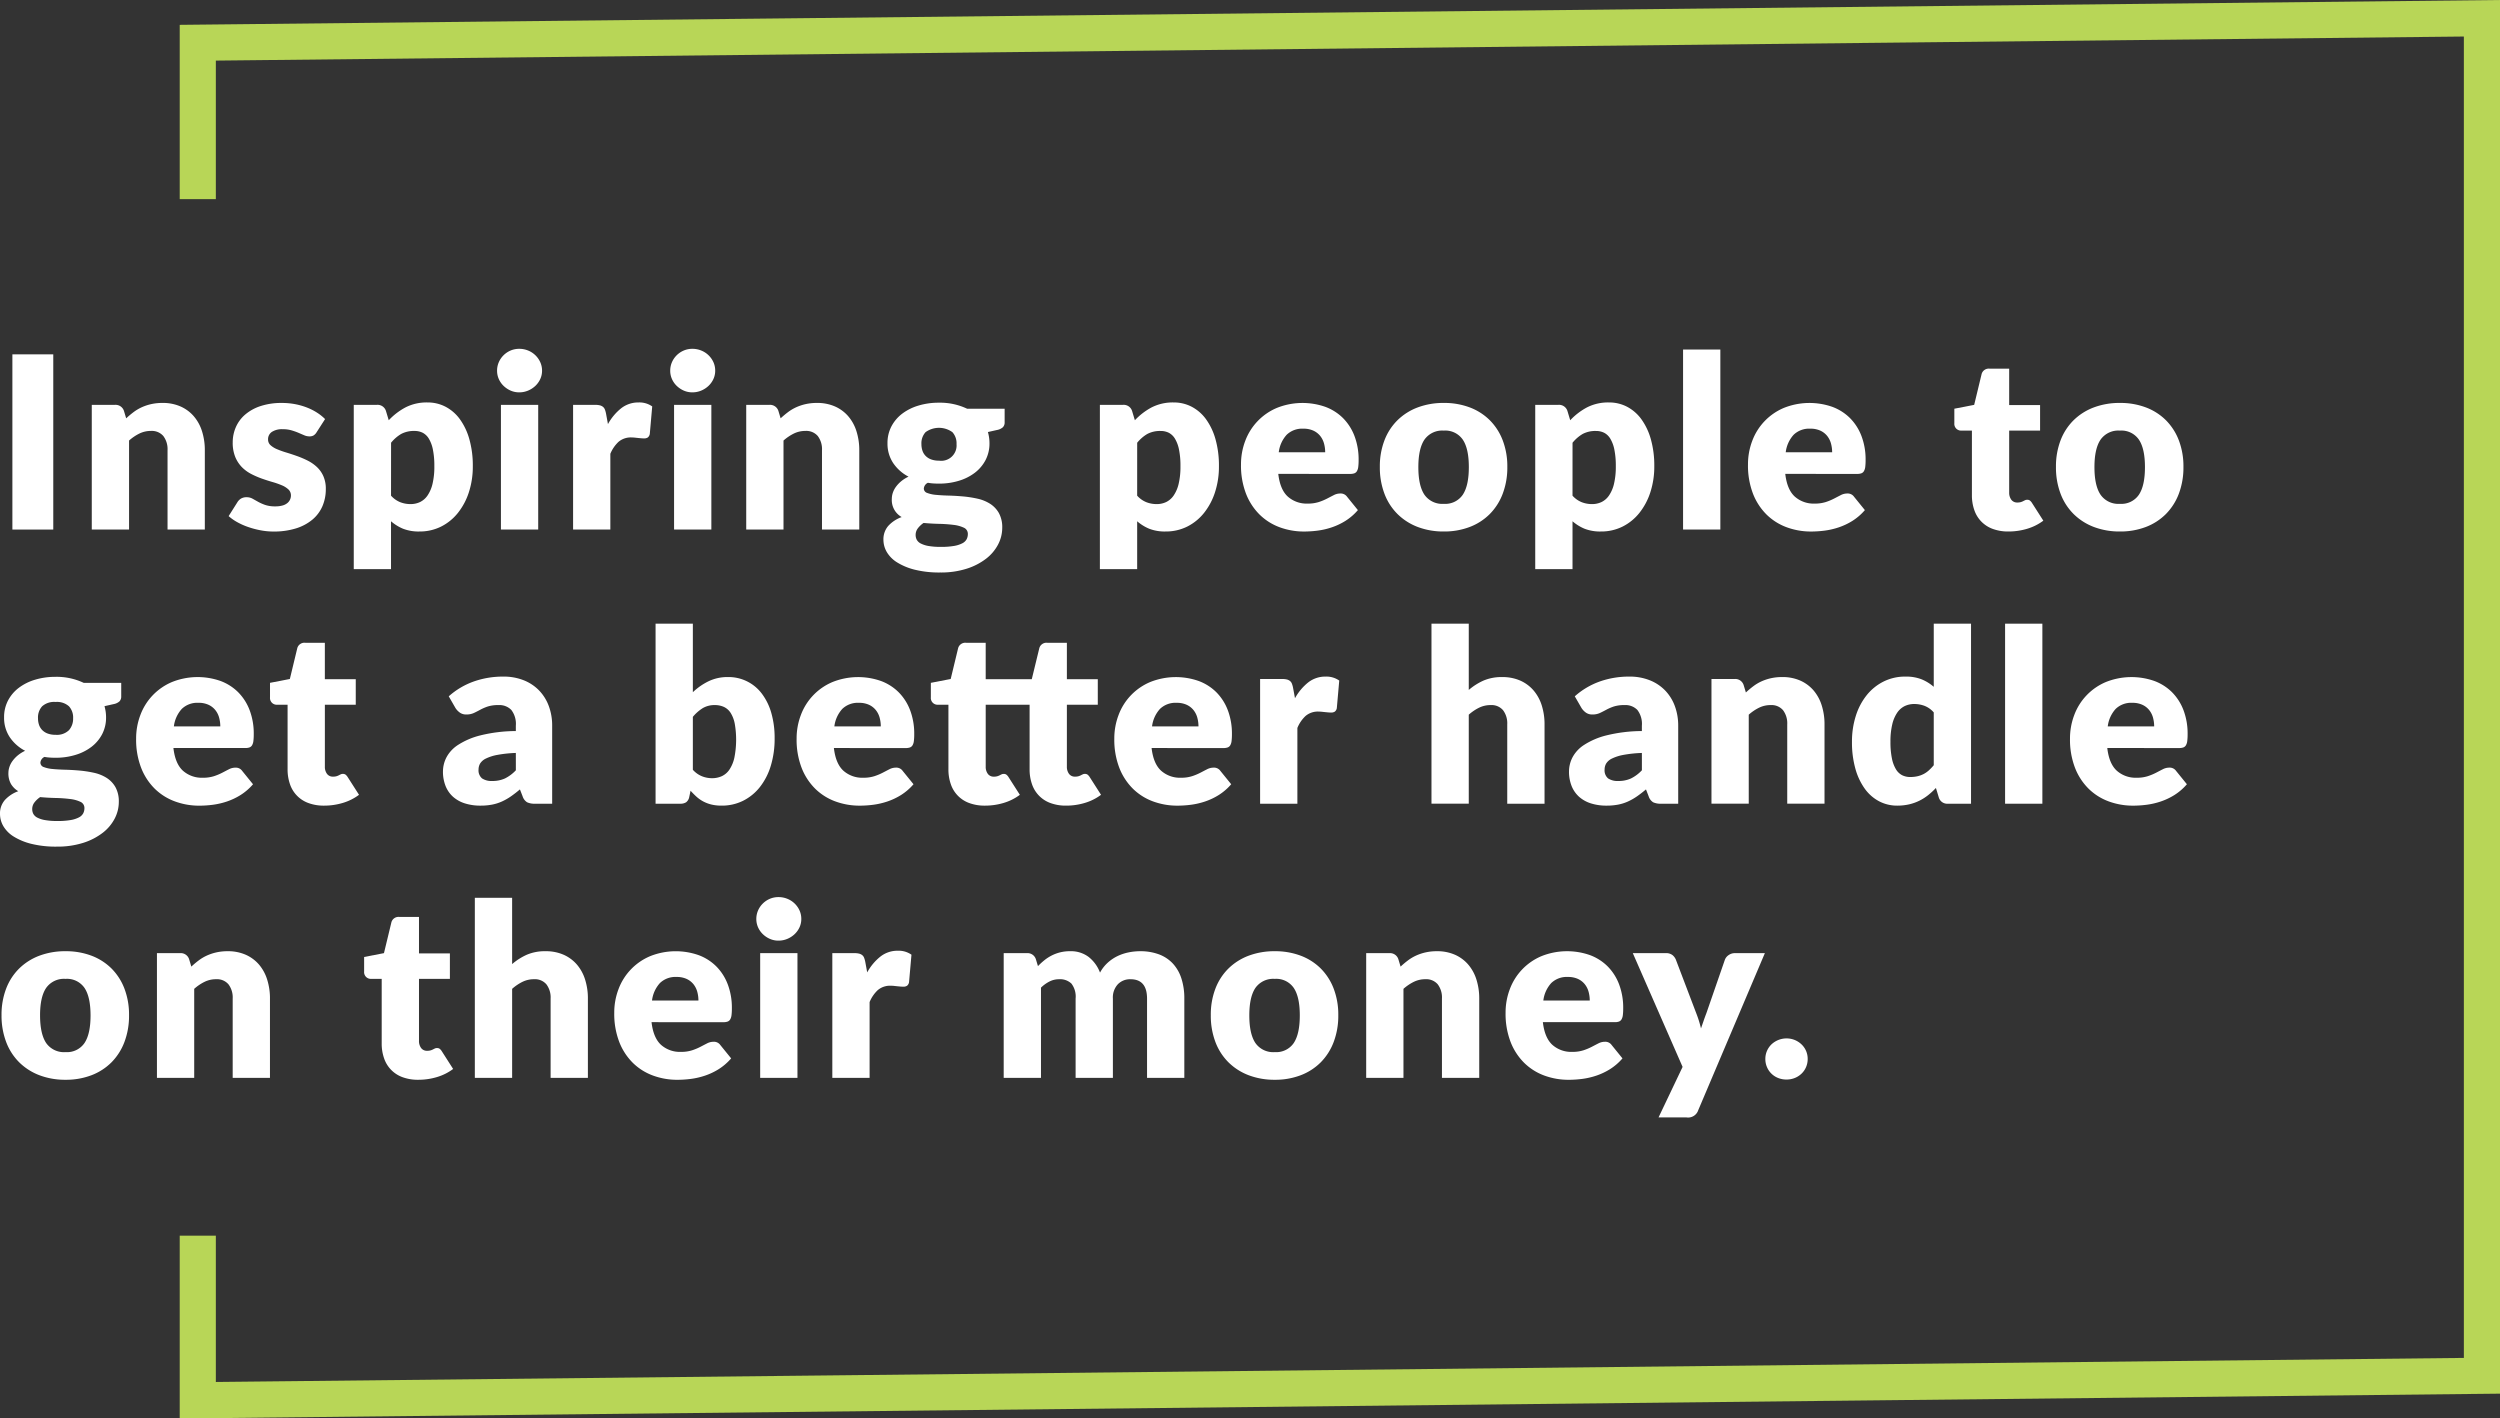 <svg xmlns="http://www.w3.org/2000/svg" width="613.252" height="347.959" viewBox="0 0 613.252 347.959">
  <rect x="0" y="0" width="613.252" height="347.959" fill="#333333" stroke="none"/>
  <title>tagline</title>
  <g>
    <polyline points="48.515 48.845 48.515 10.48 608.82 4.48 608.82 337.48 48.515 343.48 48.515 303.103" fill="none" stroke="#b8d657" stroke-miterlimit="10" stroke-width="8.864"/>
    <g>
      <path d="M14.19,129.9H4.161V86.923H14.19Z" transform="translate(-1.122)" fill="#fff"/>
      <path d="M32.073,102.616a22.181,22.181,0,0,1,1.828-1.533,10.672,10.672,0,0,1,2.021-1.195,11.967,11.967,0,0,1,2.33-.767,12.5,12.5,0,0,1,2.729-.28,10.707,10.707,0,0,1,4.439.87,9.208,9.208,0,0,1,3.26,2.419,10.436,10.436,0,0,1,2.006,3.687,15.274,15.274,0,0,1,.68,4.647V129.9H42.22v-19.44a5.357,5.357,0,0,0-1.032-3.5,3.709,3.709,0,0,0-3.039-1.254,6.38,6.38,0,0,0-2.816.634,11.353,11.353,0,0,0-2.553,1.726V129.9H23.635V99.313H29.3a2.152,2.152,0,0,1,2.243,1.533Z" transform="translate(-1.122)" fill="#fff"/>
      <path d="M78.8,106.009a2.352,2.352,0,0,1-.752.8,1.965,1.965,0,0,1-1.017.237,3.251,3.251,0,0,1-1.3-.281l-1.4-.6a15.473,15.473,0,0,0-1.7-.6,7.556,7.556,0,0,0-2.152-.28,4.557,4.557,0,0,0-2.67.663,2.141,2.141,0,0,0-.93,1.844,1.848,1.848,0,0,0,.605,1.416,5.5,5.5,0,0,0,1.608.988,21.985,21.985,0,0,0,2.272.811c.844.256,1.711.542,2.595.856a23.173,23.173,0,0,1,2.6,1.106,9.735,9.735,0,0,1,2.272,1.564,6.955,6.955,0,0,1,1.607,2.257,7.639,7.639,0,0,1,.606,3.186,10.474,10.474,0,0,1-.827,4.189,8.89,8.89,0,0,1-2.463,3.3,11.63,11.63,0,0,1-4.042,2.154,18.208,18.208,0,0,1-5.531.767,16.8,16.8,0,0,1-3.127-.3,21.649,21.649,0,0,1-3.024-.8,16.473,16.473,0,0,1-2.7-1.194,11.654,11.654,0,0,1-2.123-1.49l2.123-3.363a2.718,2.718,0,0,1,.9-.929,2.614,2.614,0,0,1,1.4-.34,2.9,2.9,0,0,1,1.431.354l1.371.768a11.6,11.6,0,0,0,1.727.767,7.5,7.5,0,0,0,2.492.354,6.312,6.312,0,0,0,1.8-.222,3.164,3.164,0,0,0,1.18-.605,2.371,2.371,0,0,0,.856-1.829,1.988,1.988,0,0,0-.62-1.5,5.426,5.426,0,0,0-1.622-1.018,19.986,19.986,0,0,0-2.287-.8q-1.284-.369-2.611-.841a20.759,20.759,0,0,1-2.61-1.136,8.981,8.981,0,0,1-2.287-1.681,7.823,7.823,0,0,1-1.622-2.493,9.206,9.206,0,0,1-.62-3.57,9.311,9.311,0,0,1,.752-3.7,8.581,8.581,0,0,1,2.257-3.082,11.082,11.082,0,0,1,3.776-2.11,16.332,16.332,0,0,1,5.31-.781,17.129,17.129,0,0,1,3.2.294,16.409,16.409,0,0,1,2.906.827,13.972,13.972,0,0,1,2.477,1.253,11.882,11.882,0,0,1,1.977,1.579Z" transform="translate(-1.122)" fill="#fff"/>
      <path d="M96.481,103.089a15.776,15.776,0,0,1,4.086-3.142,11.374,11.374,0,0,1,5.443-1.225,9.422,9.422,0,0,1,4.425,1.062,10.21,10.21,0,0,1,3.511,3.069,15.493,15.493,0,0,1,2.315,4.911,23.718,23.718,0,0,1,.841,6.594,20.338,20.338,0,0,1-.959,6.372,16,16,0,0,1-2.685,5.073,12.362,12.362,0,0,1-4.129,3.364A11.688,11.688,0,0,1,104,130.376a10.409,10.409,0,0,1-4.012-.679,10.879,10.879,0,0,1-2.95-1.829V139.61H87.9v-40.3h5.664a2.15,2.15,0,0,1,2.242,1.533Zm.561,18.5a6.045,6.045,0,0,0,2.242,1.593,6.909,6.909,0,0,0,2.537.472,5.386,5.386,0,0,0,2.33-.5A4.759,4.759,0,0,0,106,121.541a8.578,8.578,0,0,0,1.224-2.876,18.016,18.016,0,0,0,.443-4.307,19.819,19.819,0,0,0-.355-4.072,8.329,8.329,0,0,0-.988-2.669,3.829,3.829,0,0,0-1.519-1.461,4.37,4.37,0,0,0-1.976-.442,6.634,6.634,0,0,0-3.3.737,9.224,9.224,0,0,0-2.478,2.154Z" transform="translate(-1.122)" fill="#fff"/>
      <path d="M134.088,90.934a4.836,4.836,0,0,1-.443,2.051,5.391,5.391,0,0,1-1.209,1.681,5.9,5.9,0,0,1-1.785,1.151,5.538,5.538,0,0,1-2.168.427,5.154,5.154,0,0,1-2.095-.427,5.866,5.866,0,0,1-1.725-1.151,5.289,5.289,0,0,1-1.18-1.681,4.979,4.979,0,0,1-.428-2.051,5.15,5.15,0,0,1,.428-2.094,5.428,5.428,0,0,1,1.18-1.711,5.515,5.515,0,0,1,1.725-1.15,5.3,5.3,0,0,1,2.095-.413,5.7,5.7,0,0,1,2.168.413,5.536,5.536,0,0,1,2.994,2.861A5,5,0,0,1,134.088,90.934Zm-.944,8.379V129.9H124V99.313Z" transform="translate(-1.122)" fill="#fff"/>
      <path d="M150.253,104.032a12.9,12.9,0,0,1,3.26-3.894,6.771,6.771,0,0,1,4.234-1.416,5.457,5.457,0,0,1,3.363.974l-.59,6.726a1.424,1.424,0,0,1-.487.885,1.6,1.6,0,0,1-.929.236q-.237,0-.62-.03c-.256-.019-.521-.044-.8-.073l-.842-.089a7.772,7.772,0,0,0-.781-.044,4.641,4.641,0,0,0-3.2,1.062,8.355,8.355,0,0,0-2.02,2.95V129.9H141.7V99.313h5.427a4.66,4.66,0,0,1,1.136.117,2.021,2.021,0,0,1,.768.369,1.577,1.577,0,0,1,.471.664,5.933,5.933,0,0,1,.281,1Z" transform="translate(-1.122)" fill="#fff"/>
      <path d="M176.561,90.934a4.835,4.835,0,0,1-.442,2.051,5.41,5.41,0,0,1-1.21,1.681,5.9,5.9,0,0,1-1.785,1.151,5.538,5.538,0,0,1-2.168.427,5.143,5.143,0,0,1-2.094-.427,5.863,5.863,0,0,1-1.727-1.151,5.3,5.3,0,0,1-1.179-1.681,4.963,4.963,0,0,1-.428-2.051,5.134,5.134,0,0,1,.428-2.094,5.441,5.441,0,0,1,1.179-1.711,5.513,5.513,0,0,1,1.727-1.15,5.287,5.287,0,0,1,2.094-.413,5.7,5.7,0,0,1,2.168.413,5.543,5.543,0,0,1,3,2.861A5,5,0,0,1,176.561,90.934Zm-.943,8.379V129.9h-9.146V99.313Z" transform="translate(-1.122)" fill="#fff"/>
      <path d="M192.61,102.616a22.181,22.181,0,0,1,1.828-1.533,10.672,10.672,0,0,1,2.021-1.195,11.954,11.954,0,0,1,2.331-.767,12.486,12.486,0,0,1,2.728-.28,10.716,10.716,0,0,1,4.44.87,9.2,9.2,0,0,1,3.259,2.419,10.436,10.436,0,0,1,2.006,3.687,15.274,15.274,0,0,1,.68,4.647V129.9h-9.146v-19.44a5.351,5.351,0,0,0-1.032-3.5,3.709,3.709,0,0,0-3.039-1.254,6.38,6.38,0,0,0-2.816.634,11.353,11.353,0,0,0-2.553,1.726V129.9h-9.145V99.313h5.664a2.152,2.152,0,0,1,2.243,1.533Z" transform="translate(-1.122)" fill="#fff"/>
      <path d="M247.561,100.257v3.333a1.664,1.664,0,0,1-.428,1.209,2.922,2.922,0,0,1-1.46.679l-2.213.5a11.569,11.569,0,0,1,.281,1.327,9.52,9.52,0,0,1,.1,1.416,8.761,8.761,0,0,1-.959,4.13,9.378,9.378,0,0,1-2.625,3.112,12.233,12.233,0,0,1-3.938,1.977,16.608,16.608,0,0,1-4.868.693q-.708,0-1.387-.044a11.409,11.409,0,0,1-1.326-.163,1.714,1.714,0,0,0-1,1.387,1.149,1.149,0,0,0,.826,1.106,7.843,7.843,0,0,0,2.184.472q1.356.133,3.082.177t3.525.207a27.789,27.789,0,0,1,3.525.545,9.636,9.636,0,0,1,3.082,1.24,6.481,6.481,0,0,1,2.184,2.286,7.209,7.209,0,0,1,.826,3.643,8.843,8.843,0,0,1-1,4.041,10.559,10.559,0,0,1-2.95,3.511,15.414,15.414,0,0,1-4.779,2.463,20.783,20.783,0,0,1-6.49.93,24.929,24.929,0,0,1-6.209-.679,15.04,15.04,0,0,1-4.337-1.785,7.519,7.519,0,0,1-2.552-2.551,5.982,5.982,0,0,1-.826-3.01A4.987,4.987,0,0,1,219,129.019a8.242,8.242,0,0,1,3.305-2.183,4.79,4.79,0,0,1-2.419-4.484,4.8,4.8,0,0,1,.235-1.431,5.3,5.3,0,0,1,.753-1.475,7.626,7.626,0,0,1,1.284-1.372,8.283,8.283,0,0,1,1.829-1.15,10.15,10.15,0,0,1-3.776-3.348,8.539,8.539,0,0,1-1.386-4.853,8.753,8.753,0,0,1,.972-4.145,9.383,9.383,0,0,1,2.67-3.127,12.565,12.565,0,0,1,4-1.976,17.211,17.211,0,0,1,4.985-.694,15.48,15.48,0,0,1,6.9,1.476Zm-9.027,30.768a1.643,1.643,0,0,0-.973-1.578,8.075,8.075,0,0,0-2.537-.693,32.373,32.373,0,0,0-3.5-.251q-1.932-.045-3.85-.222a6.024,6.024,0,0,0-1.4,1.313,2.648,2.648,0,0,0-.546,1.638,2.5,2.5,0,0,0,.28,1.179,2.315,2.315,0,0,0,.989.915,6.587,6.587,0,0,0,1.9.605,17.113,17.113,0,0,0,3.023.221,18.3,18.3,0,0,0,3.244-.236,6.91,6.91,0,0,0,2.022-.649,2.446,2.446,0,0,0,1.047-.988A2.707,2.707,0,0,0,238.534,131.025ZM231.454,113a3.77,3.77,0,0,0,4.307-4.072,4.045,4.045,0,0,0-1.018-2.92,5.624,5.624,0,0,0-6.578,0,4.049,4.049,0,0,0-1.018,2.92,5.014,5.014,0,0,0,.251,1.623,3.368,3.368,0,0,0,.782,1.283,3.665,3.665,0,0,0,1.342.856A5.428,5.428,0,0,0,231.454,113Z" transform="translate(-1.122)" fill="#fff"/>
      <path d="M279.508,103.089a15.809,15.809,0,0,1,4.086-3.142,11.378,11.378,0,0,1,5.444-1.225,9.421,9.421,0,0,1,4.424,1.062,10.2,10.2,0,0,1,3.511,3.069,15.494,15.494,0,0,1,2.316,4.911,23.757,23.757,0,0,1,.84,6.594,20.338,20.338,0,0,1-.959,6.372,16,16,0,0,1-2.684,5.073,12.375,12.375,0,0,1-4.13,3.364,11.686,11.686,0,0,1-5.324,1.209,10.41,10.41,0,0,1-4.013-.679,10.894,10.894,0,0,1-2.95-1.829V139.61h-9.145v-40.3h5.664a2.152,2.152,0,0,1,2.243,1.533Zm.561,18.5a6.045,6.045,0,0,0,2.242,1.593,6.913,6.913,0,0,0,2.537.472,5.386,5.386,0,0,0,2.33-.5,4.759,4.759,0,0,0,1.844-1.608,8.578,8.578,0,0,0,1.225-2.876,18.021,18.021,0,0,0,.442-4.307,19.749,19.749,0,0,0-.355-4.072,8.329,8.329,0,0,0-.988-2.669,3.834,3.834,0,0,0-1.518-1.461,4.372,4.372,0,0,0-1.977-.442,6.636,6.636,0,0,0-3.3.737,9.224,9.224,0,0,0-2.478,2.154Z" transform="translate(-1.122)" fill="#fff"/>
      <path d="M314.684,116.245q.442,3.835,2.331,5.561a6.932,6.932,0,0,0,4.867,1.726,8.725,8.725,0,0,0,2.743-.383,13.768,13.768,0,0,0,2.051-.856q.9-.471,1.653-.855a3.423,3.423,0,0,1,1.578-.384,1.9,1.9,0,0,1,1.652.8l2.654,3.275a13.577,13.577,0,0,1-3.052,2.64,15.825,15.825,0,0,1-3.364,1.593,18.208,18.208,0,0,1-3.451.8,26,26,0,0,1-3.289.221,17.174,17.174,0,0,1-6.033-1.047,13.842,13.842,0,0,1-4.927-3.113,14.677,14.677,0,0,1-3.333-5.132,19.189,19.189,0,0,1-1.224-7.139,16.159,16.159,0,0,1,1.046-5.812,14.121,14.121,0,0,1,7.759-8.083,16.943,16.943,0,0,1,11.859-.266,12.118,12.118,0,0,1,4.337,2.744,12.542,12.542,0,0,1,2.832,4.41,16.2,16.2,0,0,1,1.018,5.915,12.676,12.676,0,0,1-.09,1.681,2.631,2.631,0,0,1-.324,1.033,1.228,1.228,0,0,1-.634.531,2.973,2.973,0,0,1-1.017.147Zm11.506-5.309a8.062,8.062,0,0,0-.281-2.124,5.162,5.162,0,0,0-.914-1.844,4.658,4.658,0,0,0-1.666-1.313,5.716,5.716,0,0,0-2.508-.5,5.474,5.474,0,0,0-4.071,1.489,7.76,7.76,0,0,0-1.948,4.293Z" transform="translate(-1.122)" fill="#fff"/>
      <path d="M355.293,98.841a17.676,17.676,0,0,1,6.342,1.091,13.915,13.915,0,0,1,4.912,3.127A14.068,14.068,0,0,1,369.733,108a17.81,17.81,0,0,1,1.137,6.534,18.134,18.134,0,0,1-1.137,6.594,14.154,14.154,0,0,1-3.186,4.985,13.983,13.983,0,0,1-4.912,3.157,17.461,17.461,0,0,1-6.342,1.106,17.671,17.671,0,0,1-6.386-1.106,14.24,14.24,0,0,1-4.956-3.157,13.959,13.959,0,0,1-3.216-4.985,18.135,18.135,0,0,1-1.136-6.594A17.811,17.811,0,0,1,340.735,108a13.874,13.874,0,0,1,3.216-4.941,14.171,14.171,0,0,1,4.956-3.127A17.889,17.889,0,0,1,355.293,98.841Zm0,24.75a5.2,5.2,0,0,0,4.647-2.227q1.488-2.227,1.489-6.771t-1.489-6.755a5.208,5.208,0,0,0-4.647-2.212,5.336,5.336,0,0,0-4.75,2.212q-1.5,2.213-1.5,6.755t1.5,6.771A5.323,5.323,0,0,0,355.293,123.591Z" transform="translate(-1.122)" fill="#fff"/>
      <path d="M386.3,103.089a15.809,15.809,0,0,1,4.086-3.142,11.378,11.378,0,0,1,5.444-1.225,9.421,9.421,0,0,1,4.424,1.062,10.2,10.2,0,0,1,3.511,3.069,15.494,15.494,0,0,1,2.316,4.911,23.757,23.757,0,0,1,.84,6.594,20.338,20.338,0,0,1-.959,6.372,16,16,0,0,1-2.684,5.073,12.355,12.355,0,0,1-4.13,3.364,11.683,11.683,0,0,1-5.324,1.209,10.41,10.41,0,0,1-4.013-.679,10.894,10.894,0,0,1-2.95-1.829V139.61h-9.145v-40.3h5.664a2.152,2.152,0,0,1,2.243,1.533Zm.561,18.5a6.045,6.045,0,0,0,2.242,1.593,6.913,6.913,0,0,0,2.537.472,5.386,5.386,0,0,0,2.33-.5,4.752,4.752,0,0,0,1.844-1.608,8.558,8.558,0,0,0,1.225-2.876,18.021,18.021,0,0,0,.442-4.307,19.827,19.827,0,0,0-.354-4.072,8.352,8.352,0,0,0-.989-2.669,3.827,3.827,0,0,0-1.518-1.461,4.372,4.372,0,0,0-1.977-.442,6.636,6.636,0,0,0-3.3.737,9.224,9.224,0,0,0-2.478,2.154Z" transform="translate(-1.122)" fill="#fff"/>
      <path d="M423.125,85.742V129.9h-9.144V85.742Z" transform="translate(-1.122)" fill="#fff"/>
      <path d="M439.049,116.245q.442,3.835,2.33,5.561a6.932,6.932,0,0,0,4.868,1.726,8.741,8.741,0,0,0,2.744-.383,13.9,13.9,0,0,0,2.051-.856q.9-.471,1.651-.855a3.423,3.423,0,0,1,1.578-.384,1.892,1.892,0,0,1,1.652.8l2.656,3.275a13.607,13.607,0,0,1-3.054,2.64,15.811,15.811,0,0,1-3.362,1.593,18.263,18.263,0,0,1-3.453.8,25.986,25.986,0,0,1-3.289.221,17.172,17.172,0,0,1-6.032-1.047,13.863,13.863,0,0,1-4.928-3.113,14.677,14.677,0,0,1-3.333-5.132,19.189,19.189,0,0,1-1.223-7.139,16.117,16.117,0,0,1,1.047-5.812,14.109,14.109,0,0,1,7.757-8.083,16.946,16.946,0,0,1,11.86-.266,12.106,12.106,0,0,1,4.336,2.744,12.514,12.514,0,0,1,2.832,4.41,16.158,16.158,0,0,1,1.018,5.915,13.081,13.081,0,0,1-.088,1.681,2.647,2.647,0,0,1-.325,1.033,1.236,1.236,0,0,1-.634.531,2.983,2.983,0,0,1-1.018.147Zm11.5-5.309a8.1,8.1,0,0,0-.28-2.124,5.178,5.178,0,0,0-.914-1.844,4.662,4.662,0,0,0-1.667-1.313,5.71,5.71,0,0,0-2.508-.5,5.475,5.475,0,0,0-4.071,1.489,7.753,7.753,0,0,0-1.947,4.293Z" transform="translate(-1.122)" fill="#fff"/>
      <path d="M493.8,130.376a10.8,10.8,0,0,1-3.849-.634,7.426,7.426,0,0,1-4.528-4.617,10.886,10.886,0,0,1-.589-3.687V105.626h-2.6a1.65,1.65,0,0,1-1.711-1.8v-3.569l4.867-.944,1.8-7.464a1.817,1.817,0,0,1,2.006-1.416h4.779v8.938h7.581v6.255h-7.581v15.192a2.857,2.857,0,0,0,.516,1.755,1.743,1.743,0,0,0,1.49.693,2.9,2.9,0,0,0,.841-.1,3.353,3.353,0,0,0,.59-.236c.167-.088.325-.167.471-.236a1.233,1.233,0,0,1,.517-.1,1.061,1.061,0,0,1,.663.192,2.383,2.383,0,0,1,.518.6l2.772,4.337a12.622,12.622,0,0,1-3.983,1.991A15.8,15.8,0,0,1,493.8,130.376Z" transform="translate(-1.122)" fill="#fff"/>
      <path d="M521.146,98.841a17.689,17.689,0,0,1,6.343,1.091,13.928,13.928,0,0,1,4.911,3.127A14.1,14.1,0,0,1,535.586,108a17.852,17.852,0,0,1,1.135,6.534,18.177,18.177,0,0,1-1.135,6.594,14.182,14.182,0,0,1-3.186,4.985,14,14,0,0,1-4.911,3.157,17.474,17.474,0,0,1-6.343,1.106,17.679,17.679,0,0,1-6.388-1.106,14.264,14.264,0,0,1-4.955-3.157,13.972,13.972,0,0,1-3.216-4.985,18.177,18.177,0,0,1-1.135-6.594A17.852,17.852,0,0,1,506.587,108a13.888,13.888,0,0,1,3.216-4.941,14.2,14.2,0,0,1,4.955-3.127A17.9,17.9,0,0,1,521.146,98.841Zm0,24.75a5.193,5.193,0,0,0,4.646-2.227q1.489-2.227,1.49-6.771t-1.49-6.755a5.205,5.205,0,0,0-4.646-2.212,5.332,5.332,0,0,0-4.749,2.212q-1.506,2.213-1.506,6.755t1.506,6.771A5.319,5.319,0,0,0,521.146,123.591Z" transform="translate(-1.122)" fill="#fff"/>
      <path d="M30.858,167.5v3.334a1.671,1.671,0,0,1-.428,1.209,2.926,2.926,0,0,1-1.461.679l-2.213.5a11.835,11.835,0,0,1,.282,1.327,9.53,9.53,0,0,1,.1,1.416,8.763,8.763,0,0,1-.959,4.131,9.414,9.414,0,0,1-2.626,3.112,12.231,12.231,0,0,1-3.938,1.976,16.565,16.565,0,0,1-4.868.694c-.472,0-.933-.015-1.386-.045a11.427,11.427,0,0,1-1.327-.162,1.713,1.713,0,0,0-1,1.387,1.15,1.15,0,0,0,.826,1.106,7.9,7.9,0,0,0,2.182.472q1.358.132,3.083.177t3.526.206a27.971,27.971,0,0,1,3.525.546,9.657,9.657,0,0,1,3.082,1.239,6.507,6.507,0,0,1,2.184,2.286,7.222,7.222,0,0,1,.826,3.643,8.848,8.848,0,0,1-1,4.042,10.565,10.565,0,0,1-2.949,3.511,15.436,15.436,0,0,1-4.779,2.463,20.823,20.823,0,0,1-6.491.93A24.934,24.934,0,0,1,8.836,207,15.068,15.068,0,0,1,4.5,205.219a7.509,7.509,0,0,1-2.551-2.552,5.981,5.981,0,0,1-.826-3.009A4.98,4.98,0,0,1,2.3,196.266a8.224,8.224,0,0,1,3.305-2.183,5.171,5.171,0,0,1-1.771-1.741,5.2,5.2,0,0,1-.649-2.743,4.756,4.756,0,0,1,.236-1.431,5.282,5.282,0,0,1,.752-1.475,7.56,7.56,0,0,1,1.284-1.372,8.29,8.29,0,0,1,1.83-1.15,10.156,10.156,0,0,1-3.777-3.349,8.534,8.534,0,0,1-1.386-4.853,8.75,8.75,0,0,1,.973-4.144,9.362,9.362,0,0,1,2.67-3.127,12.571,12.571,0,0,1,4-1.977,17.211,17.211,0,0,1,4.985-.693,15.494,15.494,0,0,1,6.9,1.475Zm-9.027,30.769a1.643,1.643,0,0,0-.974-1.578A8.1,8.1,0,0,0,18.32,196a32.61,32.61,0,0,0-3.5-.251q-1.933-.043-3.85-.221a6.009,6.009,0,0,0-1.4,1.313,2.642,2.642,0,0,0-.545,1.637,2.5,2.5,0,0,0,.279,1.18,2.322,2.322,0,0,0,.988.914,6.565,6.565,0,0,0,1.9.6,17,17,0,0,0,3.024.222,18.308,18.308,0,0,0,3.244-.236,6.878,6.878,0,0,0,2.022-.65,2.446,2.446,0,0,0,1.047-.988A2.712,2.712,0,0,0,21.831,198.272ZM14.75,180.247a4.22,4.22,0,0,0,3.29-1.135,4.235,4.235,0,0,0,1.017-2.936,4.047,4.047,0,0,0-1.017-2.92,4.394,4.394,0,0,0-3.29-1.062,4.391,4.391,0,0,0-3.289,1.062,4.047,4.047,0,0,0-1.017,2.92,5.023,5.023,0,0,0,.25,1.623,3.388,3.388,0,0,0,.782,1.283,3.655,3.655,0,0,0,1.343.855A5.393,5.393,0,0,0,14.75,180.247Z" transform="translate(-1.122)" fill="#fff"/>
      <path d="M43.661,183.492q.443,3.836,2.33,5.561a6.934,6.934,0,0,0,4.867,1.726A8.71,8.71,0,0,0,53.6,190.4a13.89,13.89,0,0,0,2.05-.855q.9-.472,1.651-.856a3.441,3.441,0,0,1,1.578-.384,1.89,1.89,0,0,1,1.653.8l2.655,3.275a13.614,13.614,0,0,1-3.054,2.64,15.908,15.908,0,0,1-3.362,1.593,18.33,18.33,0,0,1-3.452.8,25.986,25.986,0,0,1-3.289.221A17.169,17.169,0,0,1,44,196.575a13.843,13.843,0,0,1-4.927-3.112,14.674,14.674,0,0,1-3.334-5.133,19.161,19.161,0,0,1-1.224-7.139,16.137,16.137,0,0,1,1.048-5.811,14.107,14.107,0,0,1,7.758-8.083,16.928,16.928,0,0,1,11.859-.266,12.083,12.083,0,0,1,4.336,2.744,12.519,12.519,0,0,1,2.832,4.41,16.171,16.171,0,0,1,1.018,5.915,13.092,13.092,0,0,1-.088,1.681,2.687,2.687,0,0,1-.324,1.033,1.24,1.24,0,0,1-.635.53,2.961,2.961,0,0,1-1.018.148Zm11.5-5.31a8.114,8.114,0,0,0-.28-2.124,5.151,5.151,0,0,0-.915-1.843A4.645,4.645,0,0,0,52.3,172.9a5.7,5.7,0,0,0-2.508-.5,5.469,5.469,0,0,0-4.07,1.49,7.753,7.753,0,0,0-1.947,4.292Z" transform="translate(-1.122)" fill="#fff"/>
      <path d="M80.635,197.623a10.769,10.769,0,0,1-3.849-.635,7.431,7.431,0,0,1-4.53-4.616,10.945,10.945,0,0,1-.589-3.688V172.872h-2.6a1.65,1.65,0,0,1-1.711-1.8V167.5l4.867-.944,1.8-7.464a1.817,1.817,0,0,1,2.006-1.416h4.779v8.939h7.581v6.254H80.812v15.193a2.853,2.853,0,0,0,.517,1.755,1.74,1.74,0,0,0,1.489.693,2.93,2.93,0,0,0,.841-.1,3.465,3.465,0,0,0,.59-.236c.167-.089.324-.167.472-.236a1.2,1.2,0,0,1,.516-.1,1.066,1.066,0,0,1,.664.192,2.383,2.383,0,0,1,.516.6l2.773,4.336a12.619,12.619,0,0,1-3.982,1.992A15.815,15.815,0,0,1,80.635,197.623Z" transform="translate(-1.122)" fill="#fff"/>
      <path d="M111.2,170.807a18.571,18.571,0,0,1,6.15-3.643,21.551,21.551,0,0,1,7.242-1.195,13.24,13.24,0,0,1,5,.9,10.771,10.771,0,0,1,3.777,2.507,10.968,10.968,0,0,1,2.374,3.82,13.727,13.727,0,0,1,.826,4.838v19.117h-4.189a4.291,4.291,0,0,1-1.961-.354,2.7,2.7,0,0,1-1.106-1.476l-.65-1.681q-1.149.974-2.212,1.711a13.994,13.994,0,0,1-2.2,1.254,10.9,10.9,0,0,1-2.418.767,14.912,14.912,0,0,1-2.848.251,12.472,12.472,0,0,1-3.805-.546,7.953,7.953,0,0,1-2.906-1.608,7.068,7.068,0,0,1-1.844-2.64,9.535,9.535,0,0,1-.648-3.643,7.6,7.6,0,0,1,.826-3.349,8.26,8.26,0,0,1,2.861-3.1,18.182,18.182,0,0,1,5.487-2.345,36.743,36.743,0,0,1,8.7-1.062v-1.3a5.607,5.607,0,0,0-1.107-3.879,4.07,4.07,0,0,0-3.141-1.194,8.343,8.343,0,0,0-2.656.354,11.81,11.81,0,0,0-1.843.8q-.811.443-1.578.8a4.326,4.326,0,0,1-1.83.354,2.641,2.641,0,0,1-1.593-.471,4.139,4.139,0,0,1-1.062-1.121ZM127.657,184.7a30.381,30.381,0,0,0-4.514.473,10.924,10.924,0,0,0-2.8.885,3.39,3.39,0,0,0-1.43,1.209,2.86,2.86,0,0,0-.4,1.475,2.561,2.561,0,0,0,.856,2.2,4.172,4.172,0,0,0,2.508.634,7.267,7.267,0,0,0,3.1-.619,9.438,9.438,0,0,0,2.686-2.007Z" transform="translate(-1.122)" fill="#fff"/>
      <path d="M171.079,169.8a15.164,15.164,0,0,1,3.879-2.7,10.678,10.678,0,0,1,4.706-1.018,10.194,10.194,0,0,1,8.348,4.086,14.293,14.293,0,0,1,2.316,4.734,22.076,22.076,0,0,1,.811,6.2,22.678,22.678,0,0,1-.944,6.755,15.807,15.807,0,0,1-2.669,5.207,12.2,12.2,0,0,1-4.115,3.363,11.654,11.654,0,0,1-5.282,1.195,10.522,10.522,0,0,1-2.478-.266,8.573,8.573,0,0,1-2.006-.752,8.331,8.331,0,0,1-1.666-1.165,19.042,19.042,0,0,1-1.461-1.475l-.324,1.534a2.094,2.094,0,0,1-.768,1.3,2.52,2.52,0,0,1-1.416.354h-6.076V152.989h9.145Zm0,19.028a6.042,6.042,0,0,0,2.242,1.592,6.682,6.682,0,0,0,2.449.473,5.792,5.792,0,0,0,2.389-.487,4.591,4.591,0,0,0,1.873-1.593,8.57,8.57,0,0,0,1.224-2.921,22.737,22.737,0,0,0,.1-8.378,7.706,7.706,0,0,0-1-2.625,3.935,3.935,0,0,0-1.651-1.475,5.321,5.321,0,0,0-2.257-.457,5.608,5.608,0,0,0-2.92.737,10.058,10.058,0,0,0-2.449,2.154Z" transform="translate(-1.122)" fill="#fff"/>
      <path d="M205.676,183.492q.443,3.836,2.33,5.561a6.937,6.937,0,0,0,4.868,1.726,8.71,8.71,0,0,0,2.744-.384,13.845,13.845,0,0,0,2.05-.855q.9-.472,1.652-.856a3.435,3.435,0,0,1,1.578-.384,1.892,1.892,0,0,1,1.652.8l2.656,3.275a13.658,13.658,0,0,1-3.054,2.64,15.908,15.908,0,0,1-3.362,1.593,18.34,18.34,0,0,1-3.453.8,25.986,25.986,0,0,1-3.289.221,17.173,17.173,0,0,1-6.032-1.048,13.847,13.847,0,0,1-4.928-3.112,14.672,14.672,0,0,1-3.333-5.133,19.182,19.182,0,0,1-1.223-7.139,16.115,16.115,0,0,1,1.047-5.811,14.109,14.109,0,0,1,7.757-8.083,16.931,16.931,0,0,1,11.86-.266,12.092,12.092,0,0,1,4.336,2.744,12.505,12.505,0,0,1,2.832,4.41,16.171,16.171,0,0,1,1.018,5.915,12.886,12.886,0,0,1-.089,1.681,2.653,2.653,0,0,1-.324,1.033,1.232,1.232,0,0,1-.635.53,2.947,2.947,0,0,1-1.017.148Zm11.505-5.31a8.114,8.114,0,0,0-.28-2.124,5.182,5.182,0,0,0-.914-1.843,4.662,4.662,0,0,0-1.667-1.313,5.71,5.71,0,0,0-2.508-.5,5.472,5.472,0,0,0-4.071,1.49,7.76,7.76,0,0,0-1.948,4.292Z" transform="translate(-1.122)" fill="#fff"/>
      <path d="M242.739,197.623a10.782,10.782,0,0,1-3.85-.635,7.417,7.417,0,0,1-4.527-4.616,10.871,10.871,0,0,1-.59-3.688V172.872h-2.6a1.649,1.649,0,0,1-1.711-1.8V167.5l4.868-.944,1.8-7.464a1.819,1.819,0,0,1,2.006-1.416h4.78v8.939h11.3l1.828-7.523a1.819,1.819,0,0,1,2.006-1.416h4.78v8.939h7.582v6.254h-7.582v15.193a2.852,2.852,0,0,0,.516,1.755,1.744,1.744,0,0,0,1.489.693,2.92,2.92,0,0,0,.841-.1,3.445,3.445,0,0,0,.591-.236c.166-.089.324-.167.471-.236a1.211,1.211,0,0,1,.517-.1,1.061,1.061,0,0,1,.663.192,2.384,2.384,0,0,1,.517.6l2.773,4.336a12.6,12.6,0,0,1-3.983,1.992,15.808,15.808,0,0,1-4.572.664,10.779,10.779,0,0,1-3.85-.635,7.428,7.428,0,0,1-4.528-4.616,10.871,10.871,0,0,1-.59-3.688V172.872H242.917v15.193a2.859,2.859,0,0,0,.515,1.755,1.746,1.746,0,0,0,1.49.693,2.925,2.925,0,0,0,.841-.1,3.4,3.4,0,0,0,.59-.236c.167-.089.325-.167.472-.236a1.209,1.209,0,0,1,.516-.1,1.059,1.059,0,0,1,.663.192,2.365,2.365,0,0,1,.518.6l2.772,4.336a12.6,12.6,0,0,1-3.983,1.992A15.8,15.8,0,0,1,242.739,197.623Z" transform="translate(-1.122)" fill="#fff"/>
      <path d="M283.609,183.492q.443,3.836,2.331,5.561a6.934,6.934,0,0,0,4.867,1.726,8.7,8.7,0,0,0,2.743-.384,13.845,13.845,0,0,0,2.05-.855q.9-.472,1.652-.856a3.442,3.442,0,0,1,1.579-.384,1.892,1.892,0,0,1,1.652.8l2.654,3.275a13.588,13.588,0,0,1-3.053,2.64,15.892,15.892,0,0,1-3.363,1.593,18.3,18.3,0,0,1-3.451.8,25.986,25.986,0,0,1-3.289.221,17.174,17.174,0,0,1-6.033-1.048,13.83,13.83,0,0,1-4.926-3.112,14.674,14.674,0,0,1-3.334-5.133,19.181,19.181,0,0,1-1.225-7.139,16.159,16.159,0,0,1,1.048-5.811,14.112,14.112,0,0,1,7.759-8.083,16.925,16.925,0,0,1,11.858-.266,12.1,12.1,0,0,1,4.337,2.744,12.519,12.519,0,0,1,2.832,4.41,16.192,16.192,0,0,1,1.018,5.915,12.711,12.711,0,0,1-.089,1.681,2.67,2.67,0,0,1-.324,1.033,1.226,1.226,0,0,1-.634.53,2.957,2.957,0,0,1-1.018.148Zm11.5-5.31a8.073,8.073,0,0,0-.281-2.124,5.118,5.118,0,0,0-.915-1.843,4.633,4.633,0,0,0-1.666-1.313,5.705,5.705,0,0,0-2.507-.5,5.47,5.47,0,0,0-4.071,1.49,7.759,7.759,0,0,0-1.947,4.292Z" transform="translate(-1.122)" fill="#fff"/>
      <path d="M318.784,171.279a12.877,12.877,0,0,1,3.259-3.894,6.763,6.763,0,0,1,4.234-1.416,5.456,5.456,0,0,1,3.362.974l-.59,6.726a1.4,1.4,0,0,1-.486.884,1.6,1.6,0,0,1-.93.237q-.235,0-.619-.03c-.256-.019-.521-.044-.8-.074l-.84-.088a7.8,7.8,0,0,0-.782-.045,4.639,4.639,0,0,0-3.2,1.062,8.339,8.339,0,0,0-2.021,2.951v18.585h-9.145V166.559h5.428a4.657,4.657,0,0,1,1.135.118,2,2,0,0,1,.767.369,1.574,1.574,0,0,1,.473.664,6.133,6.133,0,0,1,.28,1Z" transform="translate(-1.122)" fill="#fff"/>
      <path d="M361.411,169.243A14.851,14.851,0,0,1,365,166.957a11.19,11.19,0,0,1,4.616-.87,10.735,10.735,0,0,1,4.44.87,9.25,9.25,0,0,1,3.26,2.419,10.457,10.457,0,0,1,2.006,3.688A15.335,15.335,0,0,1,380,177.71v19.441H370.85V177.71a5.343,5.343,0,0,0-1.033-3.5,3.707,3.707,0,0,0-3.038-1.254,6.392,6.392,0,0,0-2.818.634,11.332,11.332,0,0,0-2.55,1.725v21.831h-9.146V152.989h9.146Z" transform="translate(-1.122)" fill="#fff"/>
      <path d="M387.417,170.807a18.581,18.581,0,0,1,6.15-3.643,21.551,21.551,0,0,1,7.242-1.195,13.236,13.236,0,0,1,5,.9,10.78,10.78,0,0,1,3.777,2.507,10.953,10.953,0,0,1,2.374,3.82,13.75,13.75,0,0,1,.827,4.838v19.117H408.6a4.306,4.306,0,0,1-1.963-.354,2.711,2.711,0,0,1-1.105-1.476l-.65-1.681q-1.149.974-2.212,1.711a14.04,14.04,0,0,1-2.2,1.254,10.894,10.894,0,0,1-2.419.767,14.89,14.89,0,0,1-2.846.251,12.479,12.479,0,0,1-3.806-.546,7.945,7.945,0,0,1-2.906-1.608,7.091,7.091,0,0,1-1.844-2.64,9.535,9.535,0,0,1-.649-3.643,7.6,7.6,0,0,1,.827-3.349,8.26,8.26,0,0,1,2.861-3.1,18.182,18.182,0,0,1,5.487-2.345,36.747,36.747,0,0,1,8.7-1.062v-1.3a5.618,5.618,0,0,0-1.105-3.879,4.073,4.073,0,0,0-3.143-1.194,8.325,8.325,0,0,0-2.654.354,11.781,11.781,0,0,0-1.844.8q-.812.443-1.578.8a4.32,4.32,0,0,1-1.83.354,2.641,2.641,0,0,1-1.593-.471,4.12,4.12,0,0,1-1.061-1.121Zm16.46,13.894a30.365,30.365,0,0,0-4.513.473,10.937,10.937,0,0,0-2.8.885,3.4,3.4,0,0,0-1.43,1.209,2.869,2.869,0,0,0-.4,1.475,2.564,2.564,0,0,0,.855,2.2,4.177,4.177,0,0,0,2.508.634,7.269,7.269,0,0,0,3.1-.619,9.4,9.4,0,0,0,2.684-2.007Z" transform="translate(-1.122)" fill="#fff"/>
      <path d="M429.389,169.863a22.4,22.4,0,0,1,1.828-1.534,10.7,10.7,0,0,1,2.022-1.2,12.012,12.012,0,0,1,2.33-.767,12.554,12.554,0,0,1,2.728-.28,10.728,10.728,0,0,1,4.44.87,9.232,9.232,0,0,1,3.26,2.419,10.455,10.455,0,0,1,2,3.688,15.242,15.242,0,0,1,.68,4.646v19.441h-9.145V177.71a5.349,5.349,0,0,0-1.033-3.5,3.709,3.709,0,0,0-3.039-1.254,6.38,6.38,0,0,0-2.816.634,11.348,11.348,0,0,0-2.553,1.725v21.831h-9.144V166.559h5.664a2.151,2.151,0,0,1,2.242,1.534Z" transform="translate(-1.122)" fill="#fff"/>
      <path d="M484.618,152.989v44.162h-5.664a2.153,2.153,0,0,1-2.243-1.535l-.707-2.33a18.034,18.034,0,0,1-1.918,1.77,12.092,12.092,0,0,1-2.168,1.372,11.534,11.534,0,0,1-2.507.885,12.946,12.946,0,0,1-2.907.31,9.421,9.421,0,0,1-4.424-1.062,10.2,10.2,0,0,1-3.511-3.069,15.473,15.473,0,0,1-2.316-4.911,23.875,23.875,0,0,1-.84-6.623,20.637,20.637,0,0,1,.944-6.357,15.569,15.569,0,0,1,2.669-5.074,12.418,12.418,0,0,1,4.145-3.349,11.776,11.776,0,0,1,5.339-1.209,10.414,10.414,0,0,1,4.013.679,10.894,10.894,0,0,1,2.95,1.829V152.989Zm-9.145,21.771a5.78,5.78,0,0,0-2.242-1.607,7.114,7.114,0,0,0-2.537-.458,5.386,5.386,0,0,0-2.33.5,4.752,4.752,0,0,0-1.844,1.608,8.578,8.578,0,0,0-1.225,2.876,17.885,17.885,0,0,0-.442,4.278,19.732,19.732,0,0,0,.355,4.071,8.335,8.335,0,0,0,.988,2.67,3.838,3.838,0,0,0,1.518,1.46,4.359,4.359,0,0,0,1.977.443,7.88,7.88,0,0,0,1.813-.192,6.4,6.4,0,0,0,1.491-.546,6.215,6.215,0,0,0,1.283-.9,12.348,12.348,0,0,0,1.195-1.254Z" transform="translate(-1.122)" fill="#fff"/>
      <path d="M502.117,152.989v44.162h-9.146V152.989Z" transform="translate(-1.122)" fill="#fff"/>
      <path d="M518.041,183.492q.441,3.836,2.331,5.561a6.931,6.931,0,0,0,4.867,1.726,8.7,8.7,0,0,0,2.743-.384,13.845,13.845,0,0,0,2.05-.855q.9-.472,1.652-.856a3.438,3.438,0,0,1,1.578-.384,1.893,1.893,0,0,1,1.653.8l2.654,3.275a13.61,13.61,0,0,1-3.053,2.64,15.939,15.939,0,0,1-3.363,1.593,18.321,18.321,0,0,1-3.451.8,26,26,0,0,1-3.289.221,17.18,17.18,0,0,1-6.034-1.048,13.826,13.826,0,0,1-4.925-3.112,14.66,14.66,0,0,1-3.334-5.133,19.161,19.161,0,0,1-1.225-7.139,16.159,16.159,0,0,1,1.048-5.811A14.112,14.112,0,0,1,517.7,167.3a16.925,16.925,0,0,1,11.858-.266,12.1,12.1,0,0,1,4.337,2.744,12.533,12.533,0,0,1,2.832,4.41,16.192,16.192,0,0,1,1.018,5.915,12.886,12.886,0,0,1-.089,1.681,2.653,2.653,0,0,1-.325,1.033,1.228,1.228,0,0,1-.633.53,2.961,2.961,0,0,1-1.018.148Zm11.5-5.31a8.072,8.072,0,0,0-.28-2.124,5.118,5.118,0,0,0-.915-1.843,4.641,4.641,0,0,0-1.666-1.313,5.707,5.707,0,0,0-2.508-.5,5.468,5.468,0,0,0-4.07,1.49,7.753,7.753,0,0,0-1.947,4.292Z" transform="translate(-1.122)" fill="#fff"/>
      <path d="M17.2,233.334a17.687,17.687,0,0,1,6.342,1.091,13.947,13.947,0,0,1,4.912,3.127,14.116,14.116,0,0,1,3.185,4.941,17.837,17.837,0,0,1,1.136,6.535,18.15,18.15,0,0,1-1.136,6.593,14.207,14.207,0,0,1-3.185,4.986,13.985,13.985,0,0,1-4.912,3.156,17.472,17.472,0,0,1-6.342,1.106,17.675,17.675,0,0,1-6.388-1.106,14.251,14.251,0,0,1-4.956-3.156,13.956,13.956,0,0,1-3.215-4.986A18.129,18.129,0,0,1,1.5,249.028a17.816,17.816,0,0,1,1.137-6.535,13.867,13.867,0,0,1,3.215-4.941,14.213,14.213,0,0,1,4.956-3.127A17.892,17.892,0,0,1,17.2,233.334Zm0,24.75a5.194,5.194,0,0,0,4.645-2.226q1.49-2.229,1.489-6.771t-1.489-6.756a5.207,5.207,0,0,0-4.645-2.212,5.337,5.337,0,0,0-4.75,2.212q-1.506,2.214-1.5,6.756t1.5,6.771A5.323,5.323,0,0,0,17.2,258.084Z" transform="translate(-1.122)" fill="#fff"/>
      <path d="M48.056,237.11a22.24,22.24,0,0,1,1.829-1.534,10.672,10.672,0,0,1,2.021-1.195,12.022,12.022,0,0,1,2.331-.767,12.541,12.541,0,0,1,2.728-.28,10.719,10.719,0,0,1,4.44.87,9.229,9.229,0,0,1,3.26,2.419,10.462,10.462,0,0,1,2,3.688,15.268,15.268,0,0,1,.679,4.646V264.4H58.2V244.957a5.346,5.346,0,0,0-1.033-3.5,3.707,3.707,0,0,0-3.038-1.254,6.382,6.382,0,0,0-2.817.635,11.315,11.315,0,0,0-2.552,1.726V264.4H39.62V233.806h5.664a2.152,2.152,0,0,1,2.241,1.534Z" transform="translate(-1.122)" fill="#fff"/>
      <path d="M103.721,264.869a10.822,10.822,0,0,1-3.849-.633,7.429,7.429,0,0,1-4.529-4.618,10.91,10.91,0,0,1-.59-3.687V240.119h-2.6a1.652,1.652,0,0,1-1.711-1.8v-3.57l4.867-.944,1.8-7.464a1.817,1.817,0,0,1,2.006-1.416H103.9v8.938h7.58v6.255H103.9v15.193a2.859,2.859,0,0,0,.516,1.755,1.742,1.742,0,0,0,1.49.693,2.885,2.885,0,0,0,.84-.1,3.312,3.312,0,0,0,.589-.235c.168-.089.326-.167.473-.236a1.206,1.206,0,0,1,.516-.1,1.065,1.065,0,0,1,.664.193,2.361,2.361,0,0,1,.516.6l2.773,4.336a12.591,12.591,0,0,1-3.983,1.991A15.769,15.769,0,0,1,103.721,264.869Z" transform="translate(-1.122)" fill="#fff"/>
      <path d="M126.749,236.49a14.8,14.8,0,0,1,3.584-2.286,11.174,11.174,0,0,1,4.616-.87,10.719,10.719,0,0,1,4.44.87,9.238,9.238,0,0,1,3.26,2.419,10.448,10.448,0,0,1,2.006,3.688,15.33,15.33,0,0,1,.678,4.646V264.4h-9.145V244.957a5.346,5.346,0,0,0-1.033-3.5,3.707,3.707,0,0,0-3.038-1.254,6.392,6.392,0,0,0-2.818.635,11.3,11.3,0,0,0-2.55,1.726V264.4H117.6V220.236h9.146Z" transform="translate(-1.122)" fill="#fff"/>
      <path d="M160.944,250.738q.443,3.837,2.33,5.562a6.936,6.936,0,0,0,4.867,1.726,8.7,8.7,0,0,0,2.744-.384,13.751,13.751,0,0,0,2.051-.856q.9-.471,1.651-.855a3.439,3.439,0,0,1,1.579-.384,1.892,1.892,0,0,1,1.652.8l2.655,3.274a13.616,13.616,0,0,1-3.054,2.641,15.862,15.862,0,0,1-3.362,1.593,18.33,18.33,0,0,1-3.452.8,25.978,25.978,0,0,1-3.289.22,17.168,17.168,0,0,1-6.032-1.047,13.852,13.852,0,0,1-4.928-3.112,14.676,14.676,0,0,1-3.333-5.133,19.185,19.185,0,0,1-1.224-7.139,16.142,16.142,0,0,1,1.047-5.812,14.123,14.123,0,0,1,7.758-8.083,16.935,16.935,0,0,1,11.859-.265,12.07,12.07,0,0,1,4.336,2.744,12.491,12.491,0,0,1,2.832,4.41,16.15,16.15,0,0,1,1.019,5.915,12.886,12.886,0,0,1-.089,1.681,2.67,2.67,0,0,1-.324,1.033,1.232,1.232,0,0,1-.635.53,2.955,2.955,0,0,1-1.018.147Zm11.505-5.309a8.062,8.062,0,0,0-.281-2.124,5.162,5.162,0,0,0-.914-1.844,4.643,4.643,0,0,0-1.667-1.312,5.7,5.7,0,0,0-2.507-.5,5.474,5.474,0,0,0-4.072,1.49,7.759,7.759,0,0,0-1.947,4.292Z" transform="translate(-1.122)" fill="#fff"/>
      <path d="M197.682,225.428a4.833,4.833,0,0,1-.441,2.05,5.41,5.41,0,0,1-1.21,1.681,5.894,5.894,0,0,1-1.785,1.151,5.527,5.527,0,0,1-2.168.427,5.134,5.134,0,0,1-2.095-.427,5.839,5.839,0,0,1-1.726-1.151,5.305,5.305,0,0,1-1.18-1.681,4.978,4.978,0,0,1-.428-2.05,5.158,5.158,0,0,1,.428-2.095,5.456,5.456,0,0,1,1.18-1.711,5.526,5.526,0,0,1,1.726-1.15,5.3,5.3,0,0,1,2.095-.413,5.7,5.7,0,0,1,2.168.413,5.543,5.543,0,0,1,3,2.861A5.007,5.007,0,0,1,197.682,225.428Zm-.943,8.378V264.4h-9.145V233.806Z" transform="translate(-1.122)" fill="#fff"/>
      <path d="M213.848,238.526a12.865,12.865,0,0,1,3.26-3.894,6.76,6.76,0,0,1,4.233-1.416,5.454,5.454,0,0,1,3.363.974l-.59,6.725a1.405,1.405,0,0,1-.487.885,1.6,1.6,0,0,1-.929.236c-.157,0-.364-.009-.619-.029s-.522-.044-.8-.074l-.84-.088a7.811,7.811,0,0,0-.782-.045,4.641,4.641,0,0,0-3.2,1.062,8.365,8.365,0,0,0-2.021,2.951V264.4h-9.145V233.806h5.428a4.672,4.672,0,0,1,1.136.118,2.015,2.015,0,0,1,.767.368,1.576,1.576,0,0,1,.472.664,6.091,6.091,0,0,1,.28,1Z" transform="translate(-1.122)" fill="#fff"/>
      <path d="M247.33,264.4V233.806h5.664a2.151,2.151,0,0,1,2.241,1.534l.5,1.652a17.1,17.1,0,0,1,1.594-1.461,10.141,10.141,0,0,1,1.784-1.15,9.673,9.673,0,0,1,4.5-1.047,7.183,7.183,0,0,1,4.587,1.431,8.916,8.916,0,0,1,2.758,3.82,9.014,9.014,0,0,1,1.874-2.419,10.045,10.045,0,0,1,2.388-1.623,11.574,11.574,0,0,1,2.715-.914,14.1,14.1,0,0,1,2.846-.295,12.97,12.97,0,0,1,4.662.781,8.9,8.9,0,0,1,3.406,2.272,9.8,9.8,0,0,1,2.08,3.658,15.761,15.761,0,0,1,.709,4.912V264.4h-9.145V244.957q0-4.749-4.072-4.75a4.177,4.177,0,0,0-3.082,1.225,4.772,4.772,0,0,0-1.224,3.525V264.4H264.97V244.957a5.236,5.236,0,0,0-1.032-3.687,4.051,4.051,0,0,0-3.039-1.063,5.129,5.129,0,0,0-2.345.561,8.523,8.523,0,0,0-2.079,1.5V264.4Z" transform="translate(-1.122)" fill="#fff"/>
      <path d="M313.829,233.334a17.674,17.674,0,0,1,6.341,1.091,13.933,13.933,0,0,1,4.913,3.127,14.088,14.088,0,0,1,3.185,4.941,17.816,17.816,0,0,1,1.137,6.535,18.129,18.129,0,0,1-1.137,6.593,14.179,14.179,0,0,1-3.185,4.986,13.971,13.971,0,0,1-4.913,3.156,17.459,17.459,0,0,1-6.341,1.106,17.673,17.673,0,0,1-6.387-1.106,14.233,14.233,0,0,1-4.956-3.156,13.972,13.972,0,0,1-3.216-4.986,18.129,18.129,0,0,1-1.136-6.593,17.816,17.816,0,0,1,1.136-6.535,13.883,13.883,0,0,1,3.216-4.941,14.2,14.2,0,0,1,4.956-3.127A17.891,17.891,0,0,1,313.829,233.334Zm0,24.75a5.2,5.2,0,0,0,4.646-2.226q1.488-2.229,1.489-6.771t-1.489-6.756a5.21,5.21,0,0,0-4.646-2.212,5.338,5.338,0,0,0-4.75,2.212q-1.5,2.214-1.5,6.756t1.5,6.771A5.324,5.324,0,0,0,313.829,258.084Z" transform="translate(-1.122)" fill="#fff"/>
      <path d="M344.686,237.11a22.4,22.4,0,0,1,1.828-1.534,10.649,10.649,0,0,1,2.022-1.195,11.989,11.989,0,0,1,2.33-.767,12.554,12.554,0,0,1,2.728-.28,10.712,10.712,0,0,1,4.44.87,9.207,9.207,0,0,1,3.259,2.419,10.432,10.432,0,0,1,2.006,3.688,15.268,15.268,0,0,1,.68,4.646V264.4h-9.146V244.957a5.351,5.351,0,0,0-1.032-3.5,3.709,3.709,0,0,0-3.039-1.254,6.381,6.381,0,0,0-2.816.635,11.32,11.32,0,0,0-2.553,1.726V264.4h-9.144V233.806h5.664a2.152,2.152,0,0,1,2.242,1.534Z" transform="translate(-1.122)" fill="#fff"/>
      <path d="M379.589,250.738q.443,3.837,2.331,5.562a6.935,6.935,0,0,0,4.868,1.726,8.7,8.7,0,0,0,2.743-.384,13.782,13.782,0,0,0,2.05-.856q.9-.471,1.652-.855a3.438,3.438,0,0,1,1.578-.384,1.891,1.891,0,0,1,1.652.8l2.655,3.274a13.59,13.59,0,0,1-3.053,2.641,15.939,15.939,0,0,1-3.363,1.593,18.313,18.313,0,0,1-3.452.8,25.978,25.978,0,0,1-3.289.22,17.178,17.178,0,0,1-6.033-1.047A13.853,13.853,0,0,1,375,260.71a14.706,14.706,0,0,1-3.334-5.133,19.185,19.185,0,0,1-1.224-7.139,16.143,16.143,0,0,1,1.048-5.812,14.114,14.114,0,0,1,7.758-8.083,16.935,16.935,0,0,1,11.859-.265,12.083,12.083,0,0,1,4.337,2.744,12.533,12.533,0,0,1,2.832,4.41,16.193,16.193,0,0,1,1.017,5.915,12.912,12.912,0,0,1-.088,1.681,2.653,2.653,0,0,1-.325,1.033,1.228,1.228,0,0,1-.633.53,2.963,2.963,0,0,1-1.018.147Zm11.5-5.309a8.1,8.1,0,0,0-.28-2.124,5.131,5.131,0,0,0-.915-1.844,4.648,4.648,0,0,0-1.666-1.312,5.713,5.713,0,0,0-2.508-.5,5.468,5.468,0,0,0-4.07,1.49,7.746,7.746,0,0,0-1.947,4.292Z" transform="translate(-1.122)" fill="#fff"/>
      <path d="M434.045,233.806,417.7,272.333a2.613,2.613,0,0,1-2.892,1.77h-6.844l5.9-12.39-12.213-27.907h8.083a2.516,2.516,0,0,1,1.637.472,2.817,2.817,0,0,1,.84,1.121l5.016,13.186a26.746,26.746,0,0,1,1.15,3.688q.324-.944.649-1.888t.678-1.858l4.543-13.128a2.432,2.432,0,0,1,.945-1.136,2.581,2.581,0,0,1,1.474-.457Z" transform="translate(-1.122)" fill="#fff"/>
      <path d="M434.163,259.766a4.894,4.894,0,0,1,.4-1.977,5.007,5.007,0,0,1,1.092-1.593,5.4,5.4,0,0,1,5.738-1.077,5.4,5.4,0,0,1,1.651,1.077,4.875,4.875,0,0,1,1.505,3.57,4.989,4.989,0,0,1-.4,1.991,4.84,4.84,0,0,1-1.107,1.607,5.147,5.147,0,0,1-1.651,1.063,5.373,5.373,0,0,1-2.036.384,5.449,5.449,0,0,1-2.065-.384,4.989,4.989,0,0,1-1.637-1.063,4.937,4.937,0,0,1-1.092-1.607A4.989,4.989,0,0,1,434.163,259.766Z" transform="translate(-1.122)" fill="#fff"/>
    </g>
  </g>
</svg>
